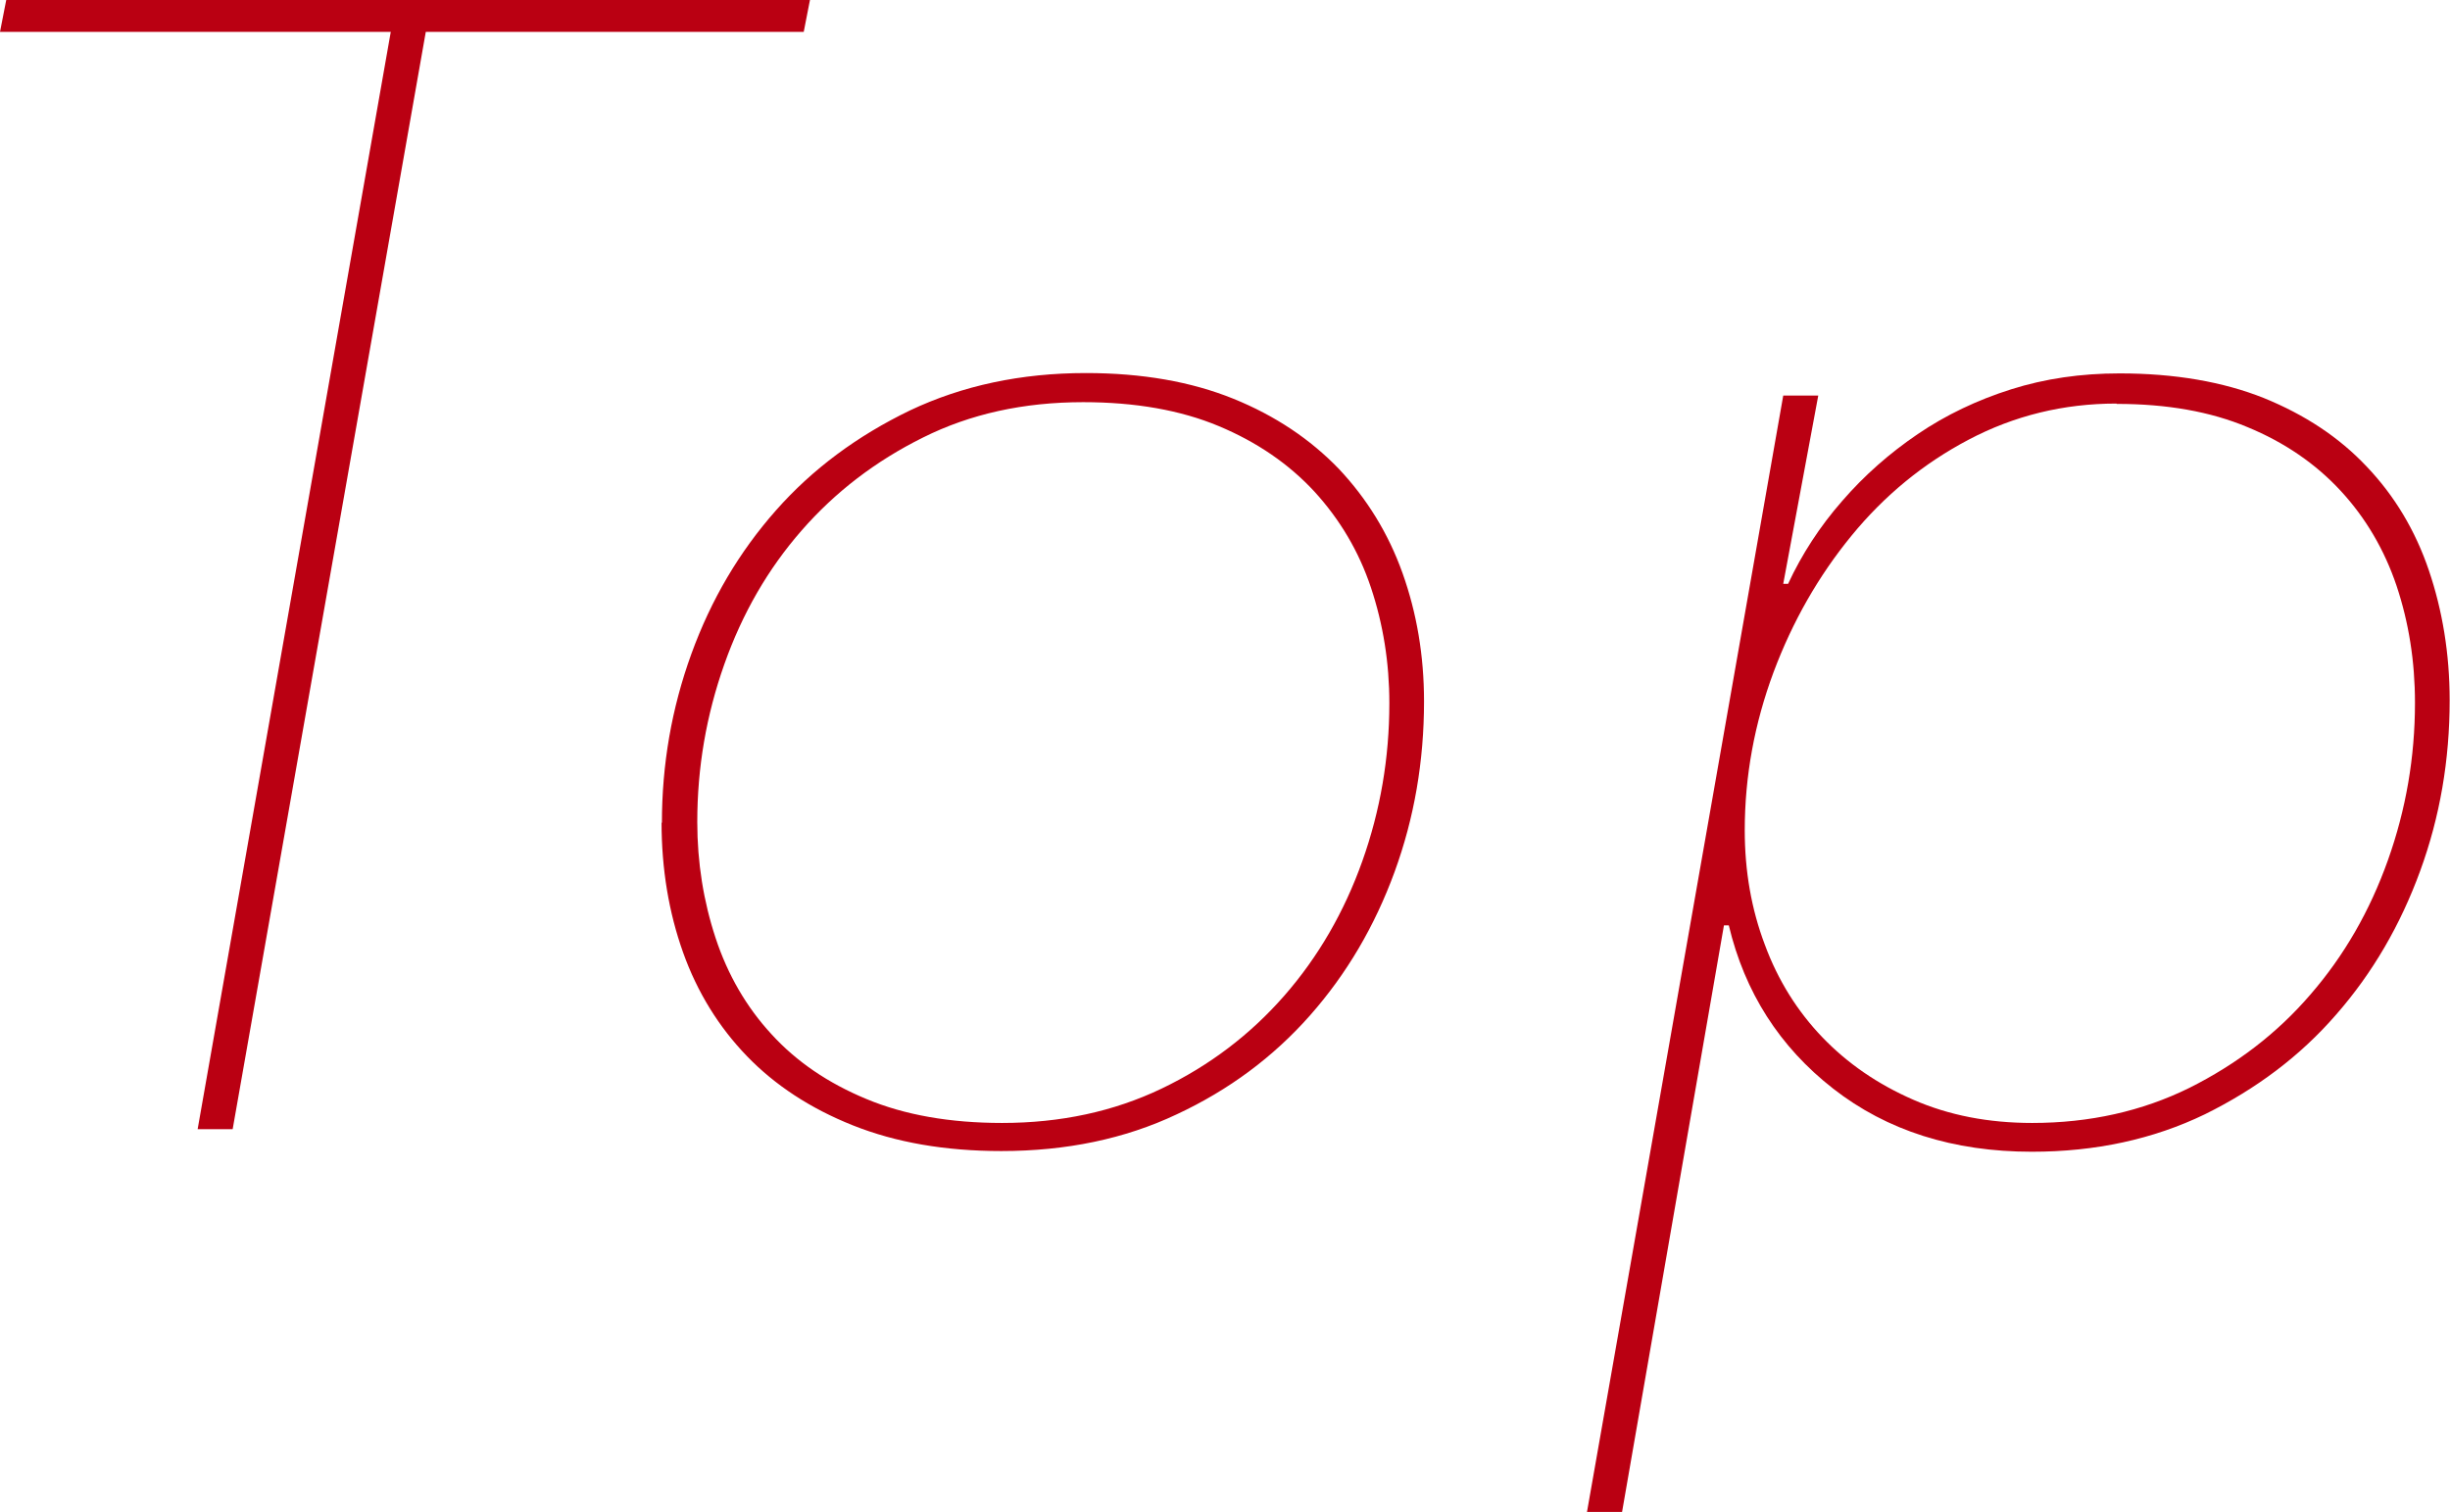 <?xml version="1.0" encoding="UTF-8"?>
<svg id="_レイヤー_2" data-name="レイヤー 2" xmlns="http://www.w3.org/2000/svg" viewBox="0 0 70.66 43.61">
  <defs>
    <style>
      .cls-1 {
        fill: #ba0012;
      }
    </style>
  </defs>
  <g id="design">
    <g>
      <path class="cls-1" d="m12.28.92l-5.57,31.65h-1.01L11.27.92H0l.18-.92h23.18l-.18.92h-10.9Z"/>
      <path class="cls-1" d="m19.09,23.74c0-1.69.28-3.31.85-4.88s1.38-2.94,2.44-4.14c1.06-1.2,2.35-2.15,3.86-2.88,1.52-.72,3.21-1.08,5.08-1.08,1.62,0,3.04.25,4.25.74,1.21.49,2.22,1.17,3.04,2.02.81.86,1.43,1.86,1.84,3.01.41,1.15.62,2.38.62,3.7,0,1.72-.28,3.36-.85,4.92-.57,1.56-1.38,2.94-2.44,4.14-1.06,1.2-2.34,2.15-3.84,2.85-1.5.71-3.19,1.06-5.06,1.06-1.63,0-3.05-.25-4.28-.74-1.23-.49-2.25-1.16-3.06-2-.81-.84-1.43-1.84-1.84-2.99s-.62-2.4-.62-3.75Zm20.98-3.46c0-1.17-.18-2.28-.53-3.33-.35-1.05-.9-1.97-1.63-2.77-.74-.8-1.66-1.43-2.76-1.89-1.1-.46-2.41-.69-3.91-.69-1.72,0-3.26.34-4.62,1.02-1.37.68-2.53,1.57-3.5,2.68-.97,1.11-1.71,2.39-2.23,3.86s-.78,2.98-.78,4.55c0,1.17.18,2.29.53,3.35.35,1.06.89,1.99,1.61,2.77.72.79,1.63,1.41,2.74,1.87,1.1.46,2.41.69,3.91.69,1.69,0,3.22-.33,4.6-.99,1.38-.66,2.56-1.56,3.54-2.68.98-1.12,1.73-2.42,2.25-3.88.52-1.46.78-2.98.78-4.55Z"/>
      <path class="cls-1" d="m46.78,43.61h-1.01l5.66-32.2h1.01l-1.01,5.43h.14c.4-.86.92-1.66,1.56-2.39.64-.74,1.37-1.38,2.18-1.93.81-.55,1.71-.98,2.69-1.29.98-.31,2.02-.46,3.13-.46,1.59,0,2.98.24,4.16.71,1.18.48,2.17,1.13,2.97,1.98.8.84,1.4,1.84,1.79,2.99s.6,2.4.6,3.75c0,1.72-.28,3.36-.85,4.92-.57,1.56-1.37,2.94-2.42,4.14-1.04,1.2-2.31,2.15-3.79,2.88-1.49.72-3.15,1.08-4.99,1.08-2.27,0-4.18-.61-5.73-1.82-1.55-1.21-2.55-2.78-3.01-4.71h-.14l-2.94,16.93Zm14.26-31.97c-1.53,0-2.95.35-4.26,1.04s-2.43,1.61-3.38,2.77-1.7,2.47-2.25,3.94c-.55,1.48-.83,3-.83,4.56,0,1.17.19,2.27.58,3.3.38,1.03.94,1.92,1.66,2.67.72.75,1.59,1.35,2.62,1.8,1.03.45,2.17.67,3.43.67,1.66,0,3.17-.34,4.53-1.01,1.36-.68,2.53-1.57,3.5-2.7.97-1.12,1.71-2.41,2.23-3.87s.78-2.97.78-4.54c0-1.2-.18-2.32-.53-3.37-.35-1.04-.89-1.96-1.61-2.74-.72-.78-1.62-1.4-2.69-1.84-1.07-.45-2.33-.67-3.77-.67Z"/>
    </g>
  </g>
</svg>